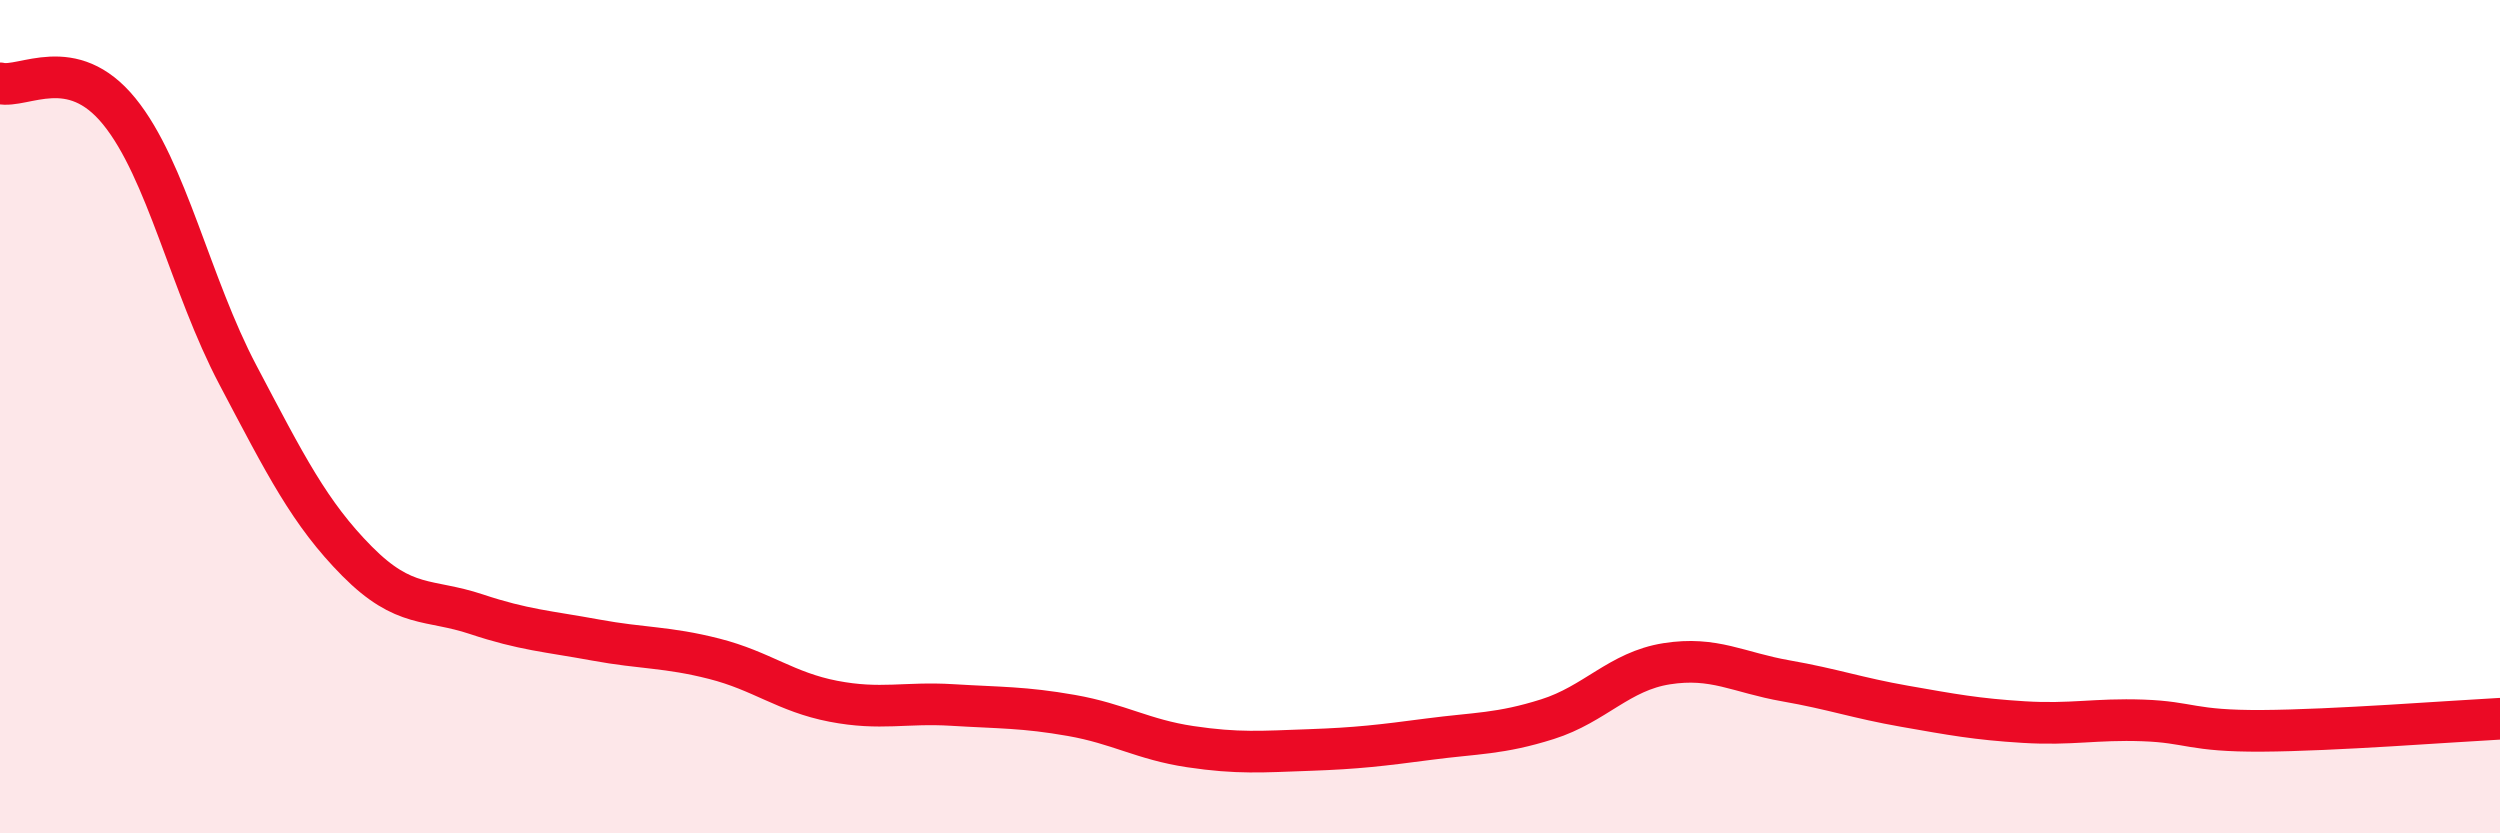 
    <svg width="60" height="20" viewBox="0 0 60 20" xmlns="http://www.w3.org/2000/svg">
      <path
        d="M 0,2 C 0.57,2.13 1.72,1.27 2.86,2.67 C 4,4.07 4.57,6.84 5.71,9 C 6.85,11.16 7.43,12.32 8.57,13.47 C 9.71,14.62 10.29,14.36 11.43,14.74 C 12.57,15.12 13.15,15.15 14.29,15.36 C 15.43,15.57 16,15.52 17.14,15.81 C 18.28,16.1 18.86,16.61 20,16.83 C 21.14,17.05 21.72,16.85 22.86,16.92 C 24,16.99 24.57,16.97 25.71,17.17 C 26.85,17.37 27.43,17.75 28.57,17.92 C 29.71,18.09 30.29,18.04 31.43,18 C 32.57,17.96 33.15,17.89 34.29,17.74 C 35.43,17.59 36,17.62 37.14,17.26 C 38.28,16.9 38.86,16.11 40,15.93 C 41.14,15.75 41.72,16.14 42.86,16.34 C 44,16.54 44.57,16.75 45.71,16.95 C 46.85,17.15 47.43,17.26 48.57,17.33 C 49.71,17.4 50.29,17.25 51.43,17.29 C 52.57,17.33 52.58,17.55 54.29,17.54 C 56,17.53 58.86,17.31 60,17.25L60 20L0 20Z"
        fill="#EB0A25"
        opacity="0.1"
        stroke-linecap="round"
        stroke-linejoin="round"
      />
      <path
        d="M 0,2 C 0.57,2.13 1.72,1.27 2.86,2.67 C 4,4.07 4.57,6.84 5.71,9 C 6.85,11.16 7.43,12.32 8.57,13.47 C 9.71,14.62 10.29,14.36 11.43,14.74 C 12.57,15.12 13.15,15.15 14.29,15.36 C 15.43,15.57 16,15.52 17.14,15.81 C 18.28,16.1 18.86,16.61 20,16.83 C 21.14,17.05 21.72,16.85 22.86,16.92 C 24,16.99 24.57,16.97 25.71,17.17 C 26.85,17.37 27.43,17.75 28.57,17.92 C 29.71,18.09 30.29,18.04 31.43,18 C 32.57,17.96 33.15,17.89 34.29,17.74 C 35.43,17.59 36,17.62 37.14,17.26 C 38.28,16.9 38.86,16.11 40,15.93 C 41.14,15.75 41.72,16.14 42.86,16.34 C 44,16.54 44.57,16.75 45.71,16.95 C 46.85,17.15 47.43,17.26 48.57,17.33 C 49.71,17.4 50.29,17.25 51.43,17.29 C 52.57,17.33 52.58,17.55 54.29,17.54 C 56,17.53 58.86,17.31 60,17.25"
        stroke="#EB0A25"
        stroke-width="1"
        fill="none"
        stroke-linecap="round"
        stroke-linejoin="round"
      />
    </svg>
  